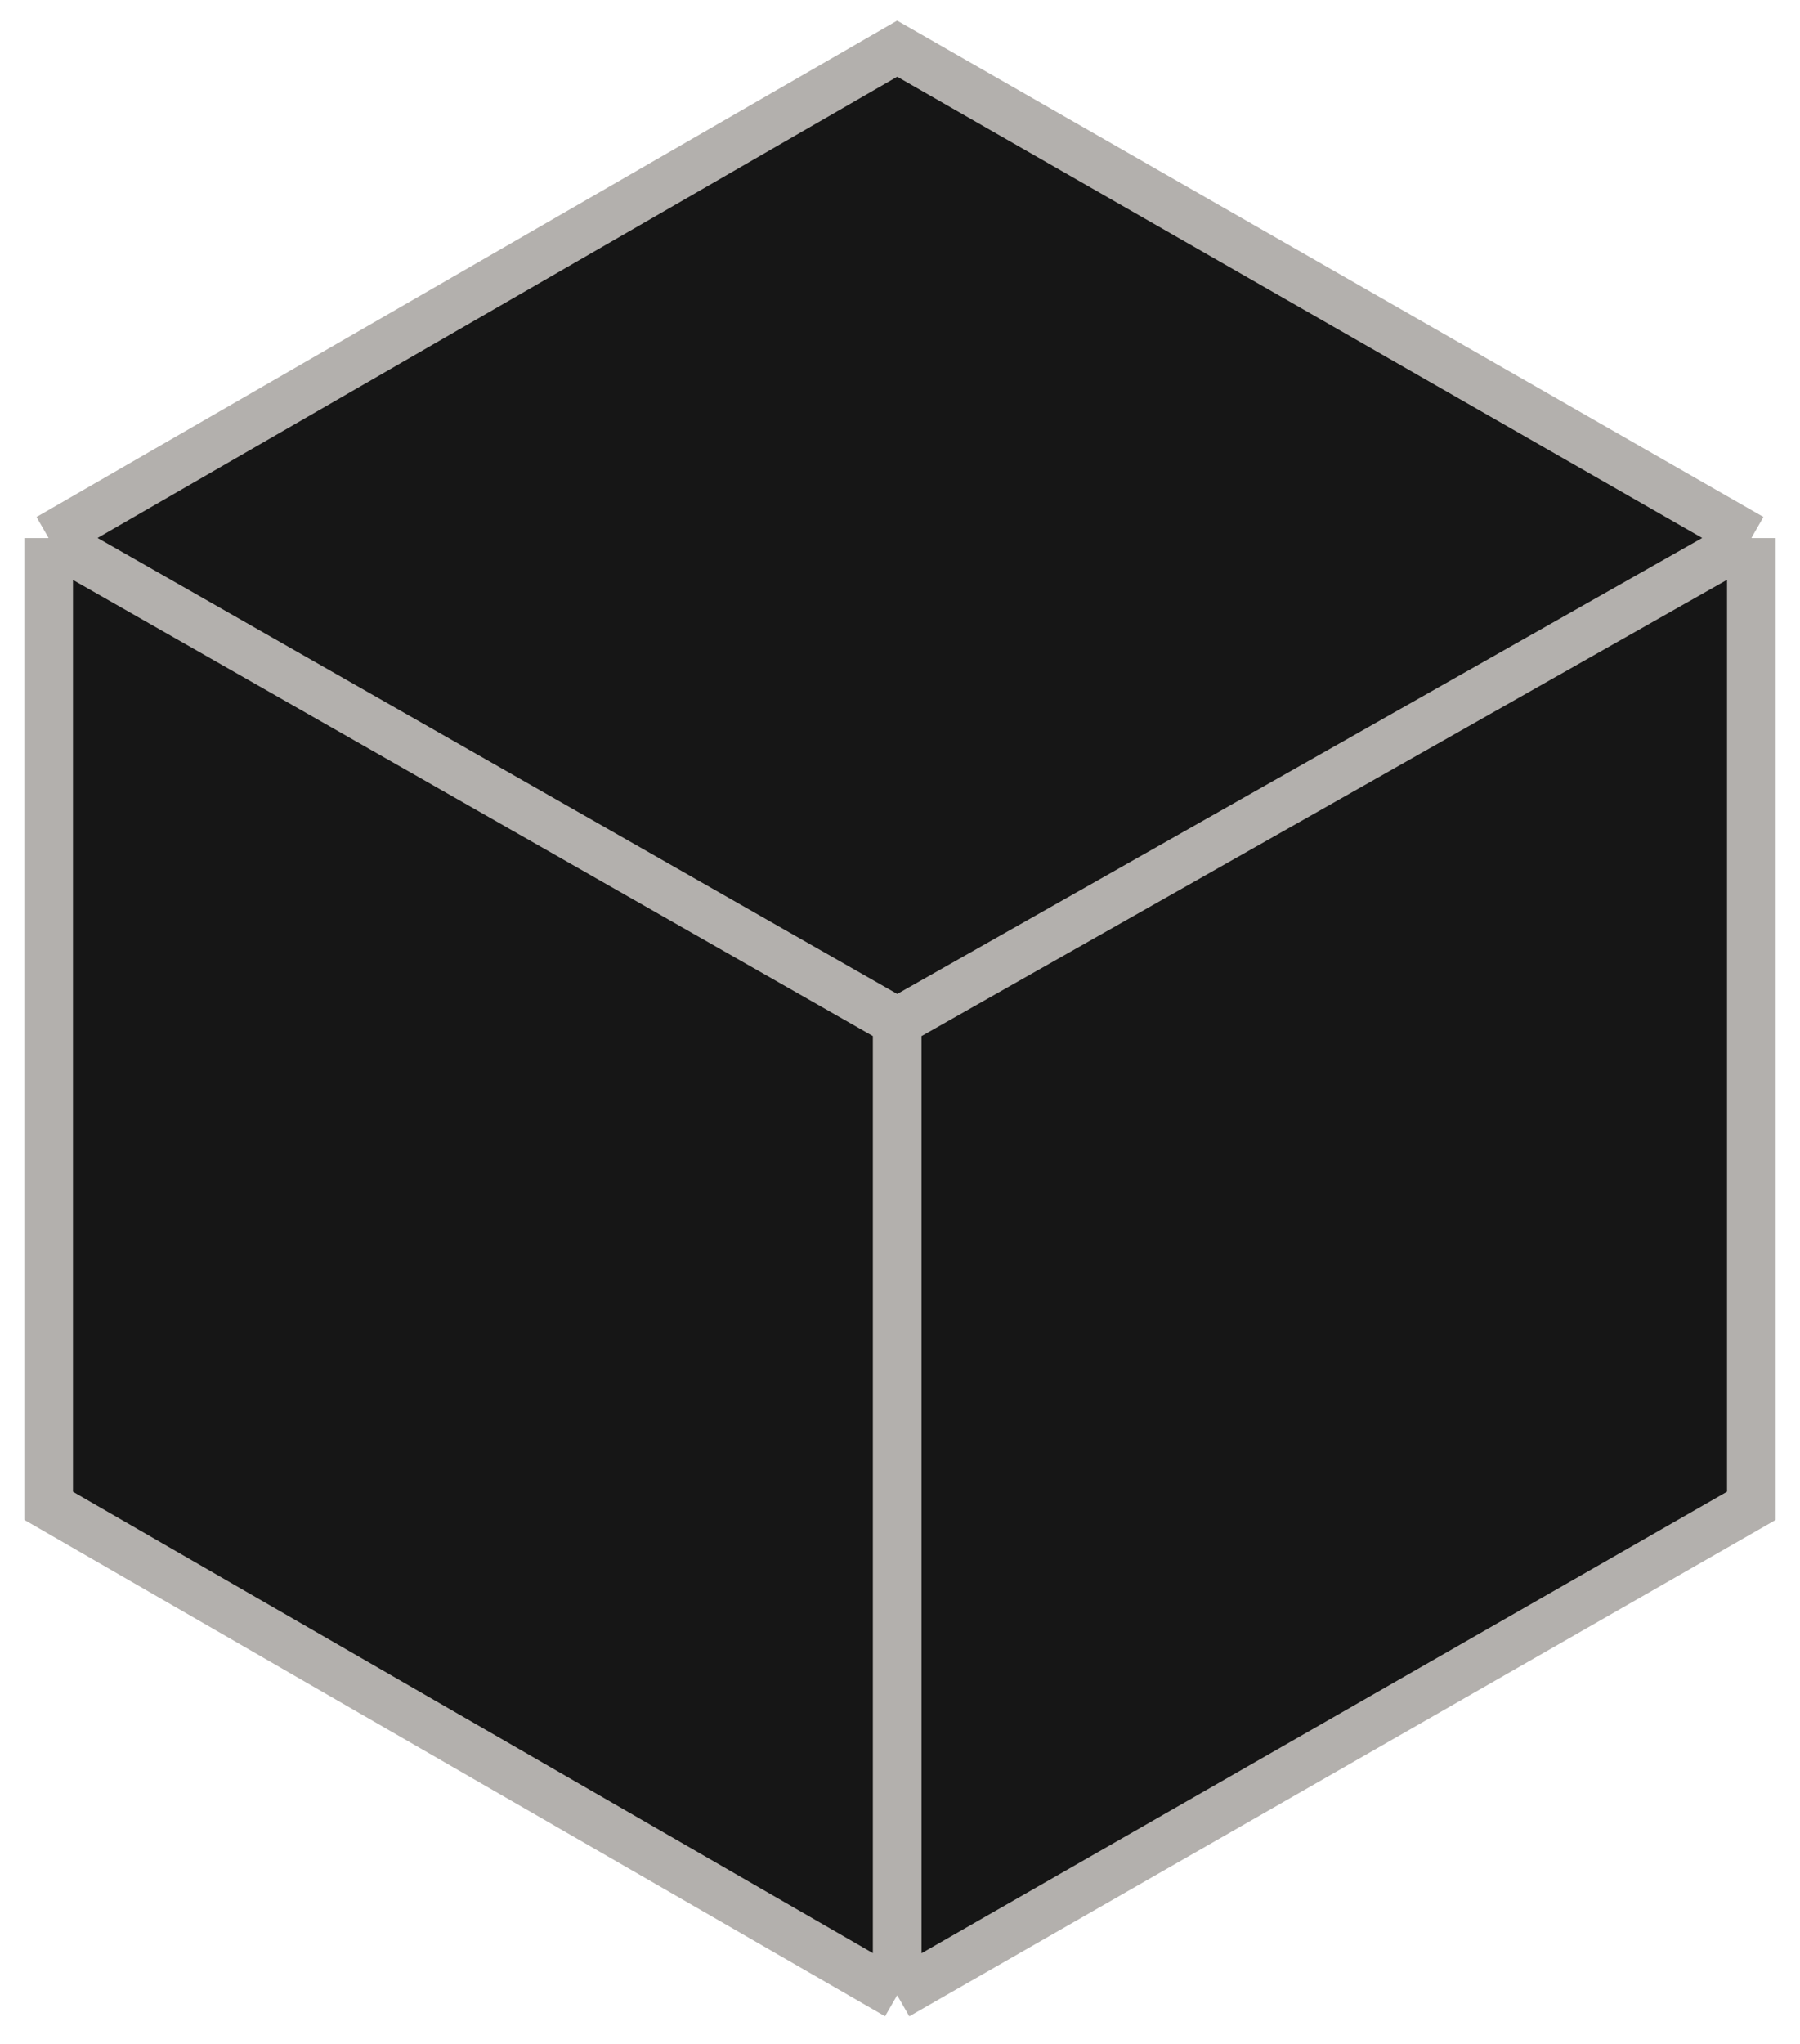 <svg width="37" height="42" viewBox="0 0 37 42" fill="none" xmlns="http://www.w3.org/2000/svg">
<path d="M1 11.057L18.442 1L36 11.057V30.943L18.442 41L1 30.943V11.057Z" fill="#161616"/>
<path d="M1 11.057L18.442 1L36 11.057M1 11.057V30.943L18.442 41M1 11.057L18.442 21M18.442 41L36 30.943V11.057M18.442 41V21M36 11.057L18.442 21" stroke="#B3B0AD"/>
</svg>
